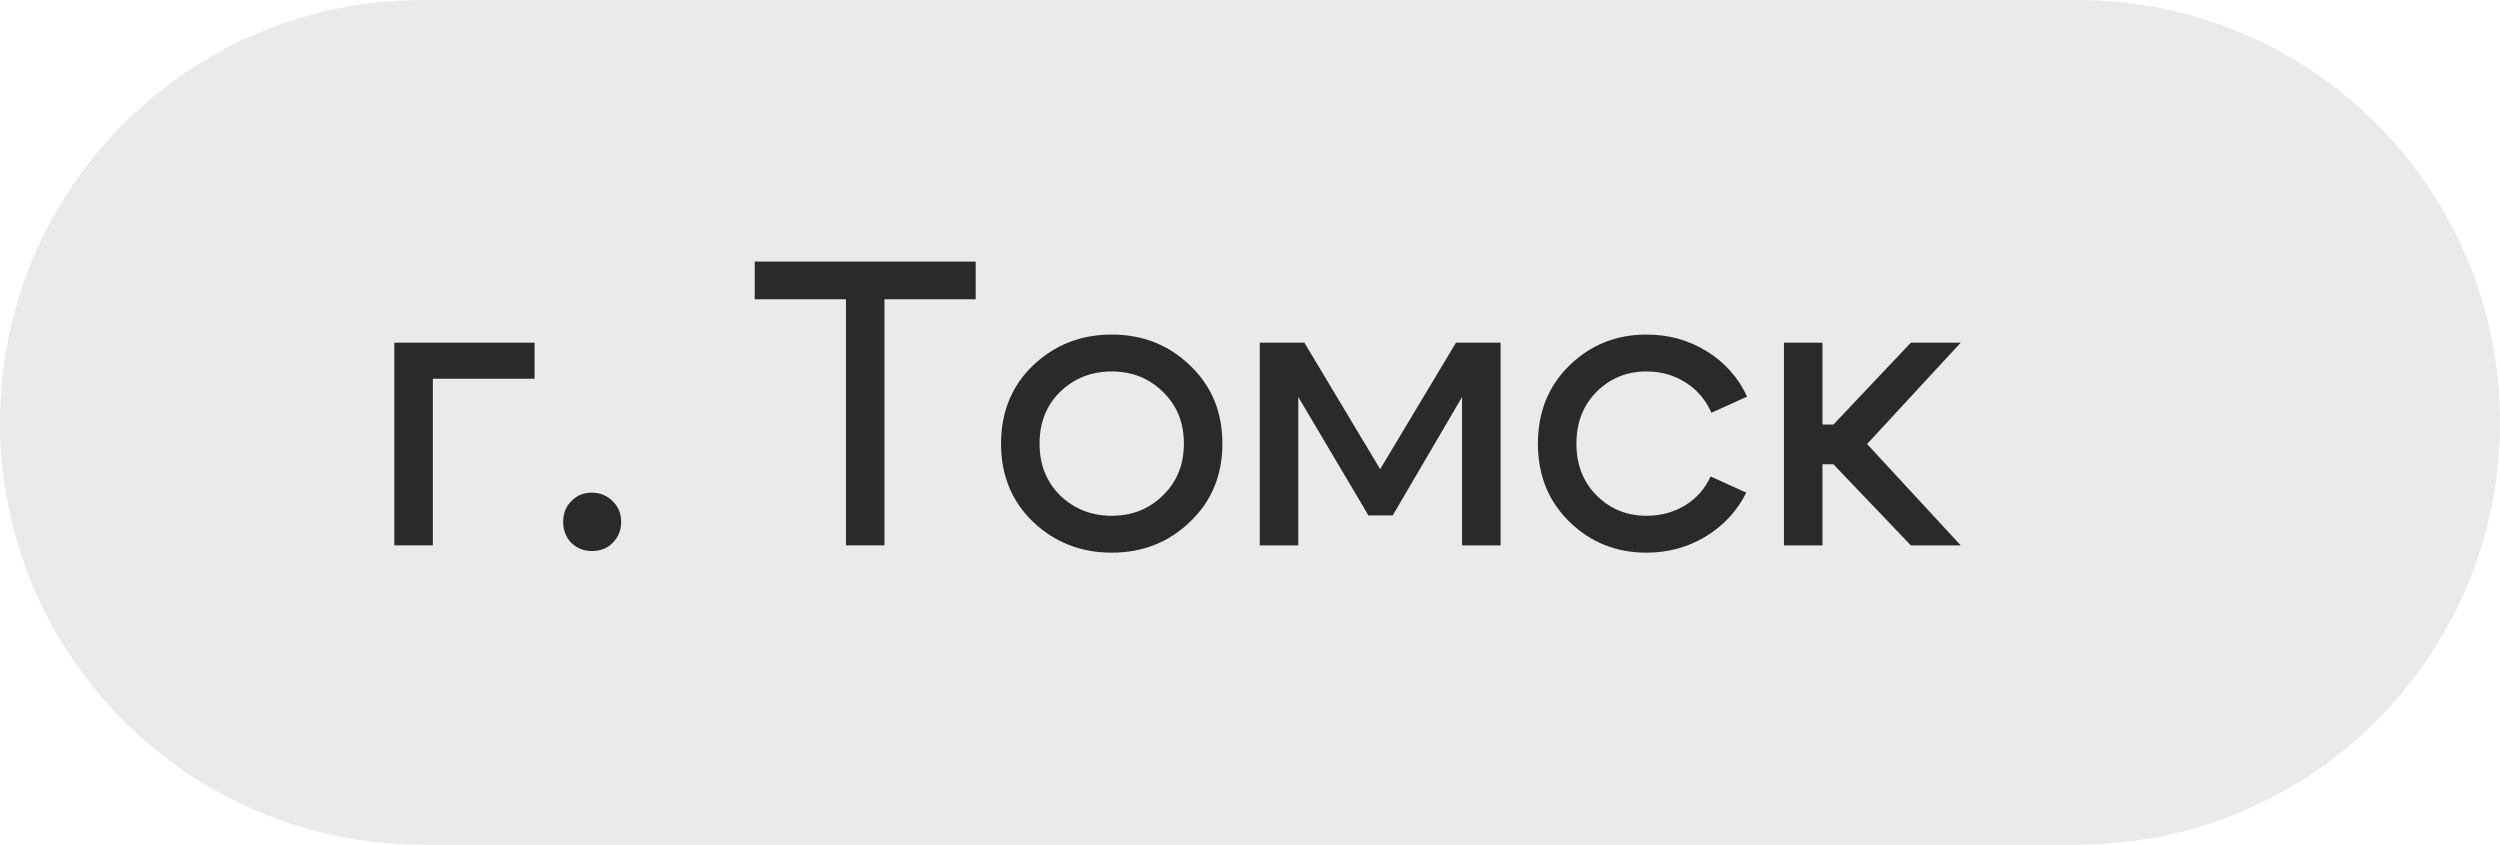 <?xml version="1.0" encoding="UTF-8"?> <svg xmlns="http://www.w3.org/2000/svg" width="74" height="25" viewBox="0 0 74 25" fill="none"><path opacity="0.1" d="M0 12.5C0 5.596 5.596 0 12.5 0H61.5C68.404 0 74 5.596 74 12.5V12.5C74 19.404 68.404 25 61.5 25H12.5C5.596 25 0 19.404 0 12.5V12.5Z" fill="#2A2A2A"></path><path d="M52.805 16.143V10.143H53.945V12.567H54.269L56.561 10.143H58.037L55.265 13.143L58.037 16.143H56.561L54.269 13.743H53.945V16.143H52.805Z" fill="#2A2A2A"></path><path d="M47.262 11.595C46.862 11.995 46.662 12.507 46.662 13.131C46.662 13.755 46.862 14.267 47.262 14.667C47.662 15.067 48.154 15.267 48.738 15.267C49.154 15.267 49.53 15.167 49.866 14.967C50.21 14.759 50.466 14.471 50.634 14.103L51.69 14.583C51.418 15.127 51.018 15.559 50.49 15.879C49.962 16.199 49.378 16.359 48.738 16.359C47.842 16.359 47.082 16.055 46.458 15.447C45.834 14.839 45.522 14.067 45.522 13.131C45.522 12.195 45.834 11.423 46.458 10.815C47.082 10.207 47.842 9.903 48.738 9.903C49.394 9.903 49.986 10.067 50.514 10.395C51.05 10.723 51.45 11.171 51.714 11.739L50.658 12.219C50.49 11.835 50.234 11.535 49.89 11.319C49.546 11.103 49.162 10.995 48.738 10.995C48.154 10.995 47.662 11.195 47.262 11.595Z" fill="#2A2A2A"></path><path d="M37.289 16.143V10.143H38.609L40.853 13.887L43.097 10.143H44.417V16.143H43.277V11.751L41.225 15.255H40.505L38.429 11.751V16.143H37.289Z" fill="#2A2A2A"></path><path d="M31.383 11.595C30.975 11.995 30.771 12.507 30.771 13.131C30.771 13.755 30.975 14.267 31.383 14.667C31.799 15.067 32.307 15.267 32.907 15.267C33.507 15.267 34.011 15.067 34.419 14.667C34.835 14.267 35.043 13.755 35.043 13.131C35.043 12.507 34.835 11.995 34.419 11.595C34.011 11.195 33.507 10.995 32.907 10.995C32.307 10.995 31.799 11.195 31.383 11.595ZM30.579 15.447C29.947 14.839 29.631 14.067 29.631 13.131C29.631 12.195 29.947 11.423 30.579 10.815C31.219 10.207 31.995 9.903 32.907 9.903C33.819 9.903 34.591 10.207 35.223 10.815C35.863 11.423 36.183 12.195 36.183 13.131C36.183 14.067 35.863 14.839 35.223 15.447C34.591 16.055 33.819 16.359 32.907 16.359C31.995 16.359 31.219 16.055 30.579 15.447Z" fill="#2A2A2A"></path><path d="M28.88 7.743V8.859H26.18V16.143H25.04V8.859H22.34V7.743H28.88Z" fill="#2A2A2A"></path><path d="M16.67 15.447C16.67 15.198 16.75 14.995 16.91 14.835C17.07 14.666 17.27 14.582 17.51 14.582C17.758 14.582 17.966 14.666 18.134 14.835C18.302 14.995 18.386 15.198 18.386 15.447C18.386 15.694 18.302 15.902 18.134 16.07C17.974 16.23 17.77 16.311 17.522 16.311C17.282 16.311 17.078 16.23 16.91 16.07C16.75 15.902 16.67 15.694 16.67 15.447Z" fill="#2A2A2A"></path><path d="M11.672 16.143V10.143H15.824V11.211H12.812V16.143H11.672Z" fill="#2A2A2A"></path></svg> 